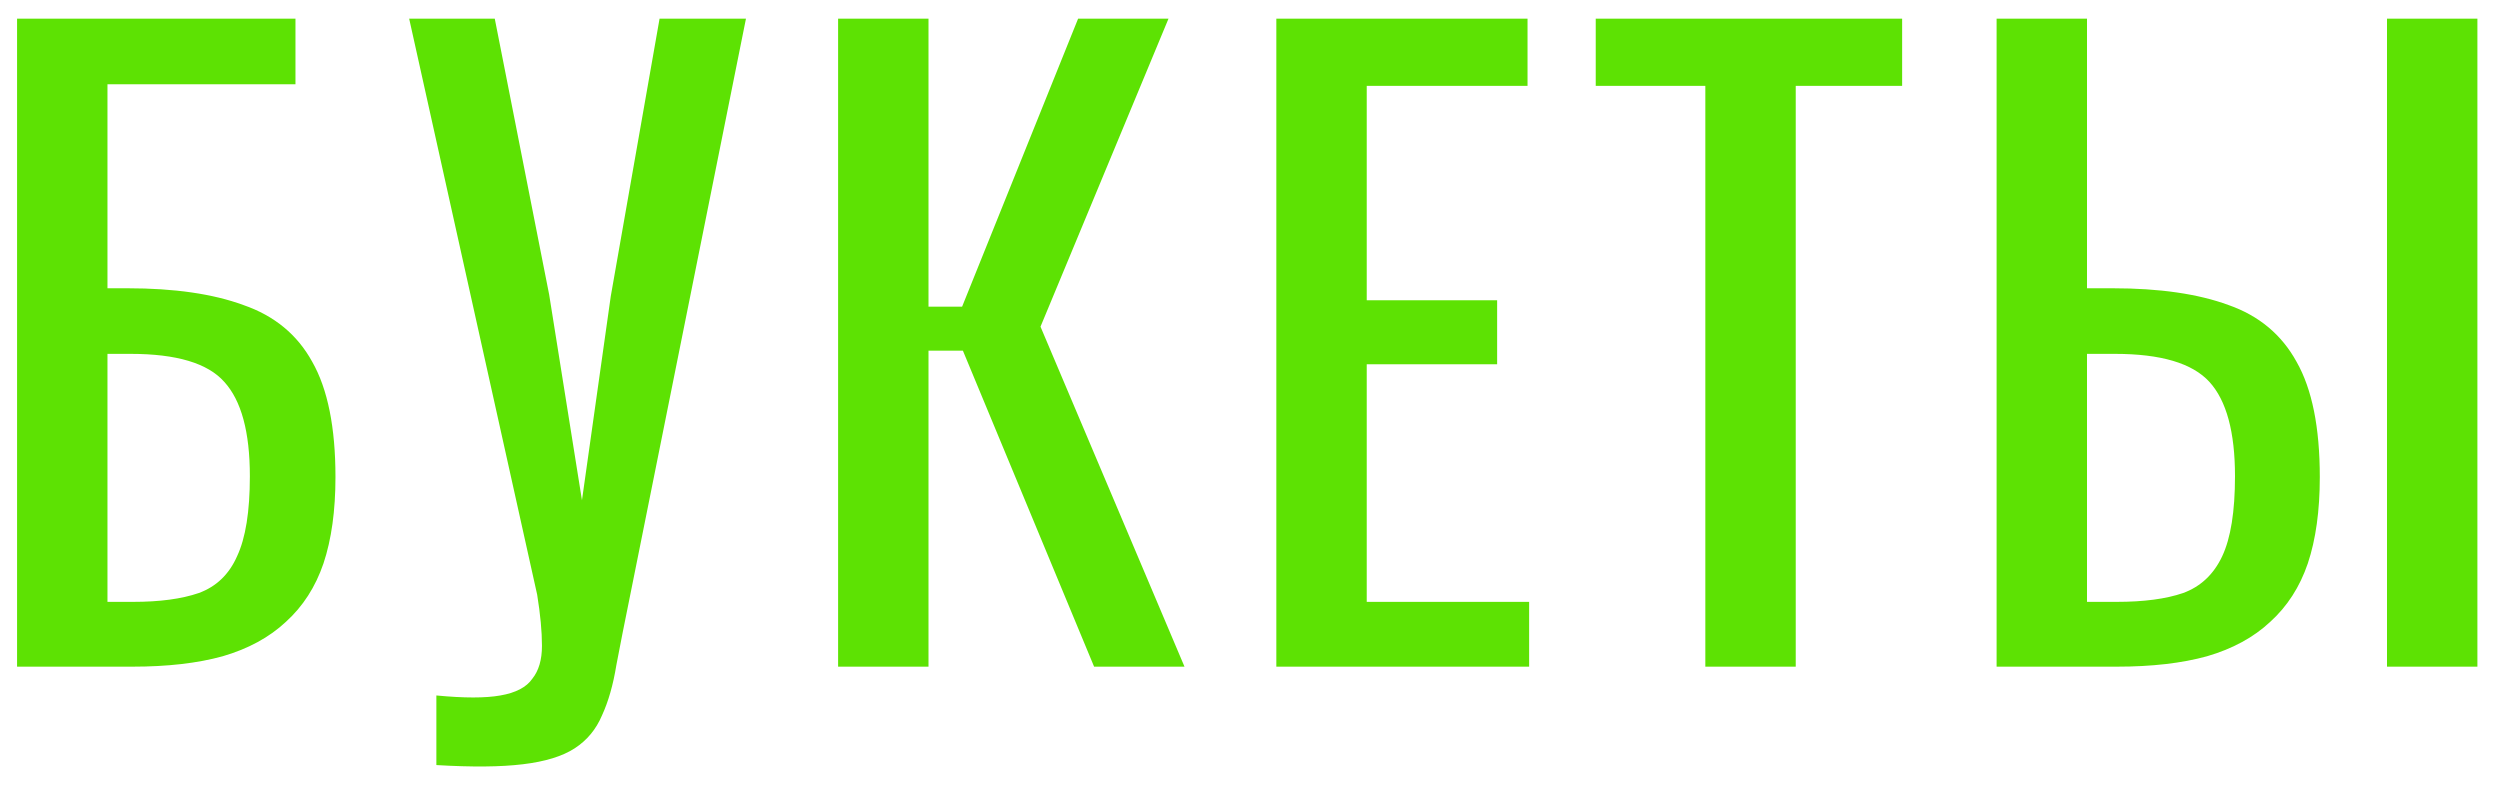 <?xml version="1.0" encoding="UTF-8"?> <svg xmlns="http://www.w3.org/2000/svg" width="75" height="24" viewBox="0 0 75 24" fill="none"> <path d="M0.512 20V0.56H8.864V2.528H3.224V8.648H3.824C5.232 8.648 6.392 8.816 7.304 9.152C8.232 9.472 8.92 10.04 9.368 10.856C9.832 11.672 10.064 12.824 10.064 14.312C10.064 15.32 9.944 16.184 9.704 16.904C9.464 17.608 9.088 18.192 8.576 18.656C8.08 19.12 7.448 19.464 6.68 19.688C5.928 19.896 5.024 20 3.968 20H0.512ZM3.224 18.056H3.992C4.792 18.056 5.448 17.968 5.96 17.792C6.488 17.6 6.872 17.232 7.112 16.688C7.368 16.144 7.496 15.344 7.496 14.288C7.496 12.96 7.24 12.016 6.728 11.456C6.232 10.896 5.296 10.616 3.92 10.616H3.224V18.056ZM13.091 22.952V20.864C13.923 20.944 14.563 20.944 15.011 20.864C15.475 20.784 15.795 20.616 15.971 20.36C16.163 20.12 16.259 19.792 16.259 19.376C16.259 18.944 16.211 18.432 16.115 17.84L12.275 0.56H14.843L16.475 8.84L17.459 15.008L18.323 8.888L19.787 0.56H22.379L18.899 17.888C18.739 18.672 18.603 19.36 18.491 19.952C18.395 20.544 18.251 21.048 18.059 21.464C17.883 21.88 17.611 22.208 17.243 22.448C16.875 22.688 16.355 22.848 15.683 22.928C15.027 23.008 14.163 23.016 13.091 22.952ZM25.143 20V0.56H27.855V9.2H28.863L32.343 0.56H35.055L31.215 9.8L35.535 20H32.823L28.887 10.52H27.855V20H25.143ZM38.29 20V0.56H45.826V2.576H41.002V9.008H44.914V10.928H41.002V18.056H45.874V20H38.29ZM51.16 20V2.576H47.872V0.56H57.064V2.576H53.872V20H51.16ZM59.898 20V0.56H62.61V8.648H63.378C64.786 8.648 65.946 8.816 66.858 9.152C67.77 9.472 68.45 10.04 68.898 10.856C69.362 11.672 69.594 12.824 69.594 14.312C69.594 15.32 69.474 16.184 69.234 16.904C68.994 17.608 68.618 18.192 68.106 18.656C67.61 19.12 66.978 19.464 66.21 19.688C65.458 19.896 64.554 20 63.498 20H59.898ZM62.61 18.056H63.498C64.314 18.056 64.978 17.968 65.49 17.792C66.018 17.6 66.41 17.232 66.666 16.688C66.922 16.144 67.05 15.344 67.05 14.288C67.05 12.96 66.794 12.016 66.282 11.456C65.77 10.896 64.826 10.616 63.45 10.616H62.61V18.056ZM71.61 20V0.56H74.322V20H71.61Z" fill="#5DE203"></path> </svg> 